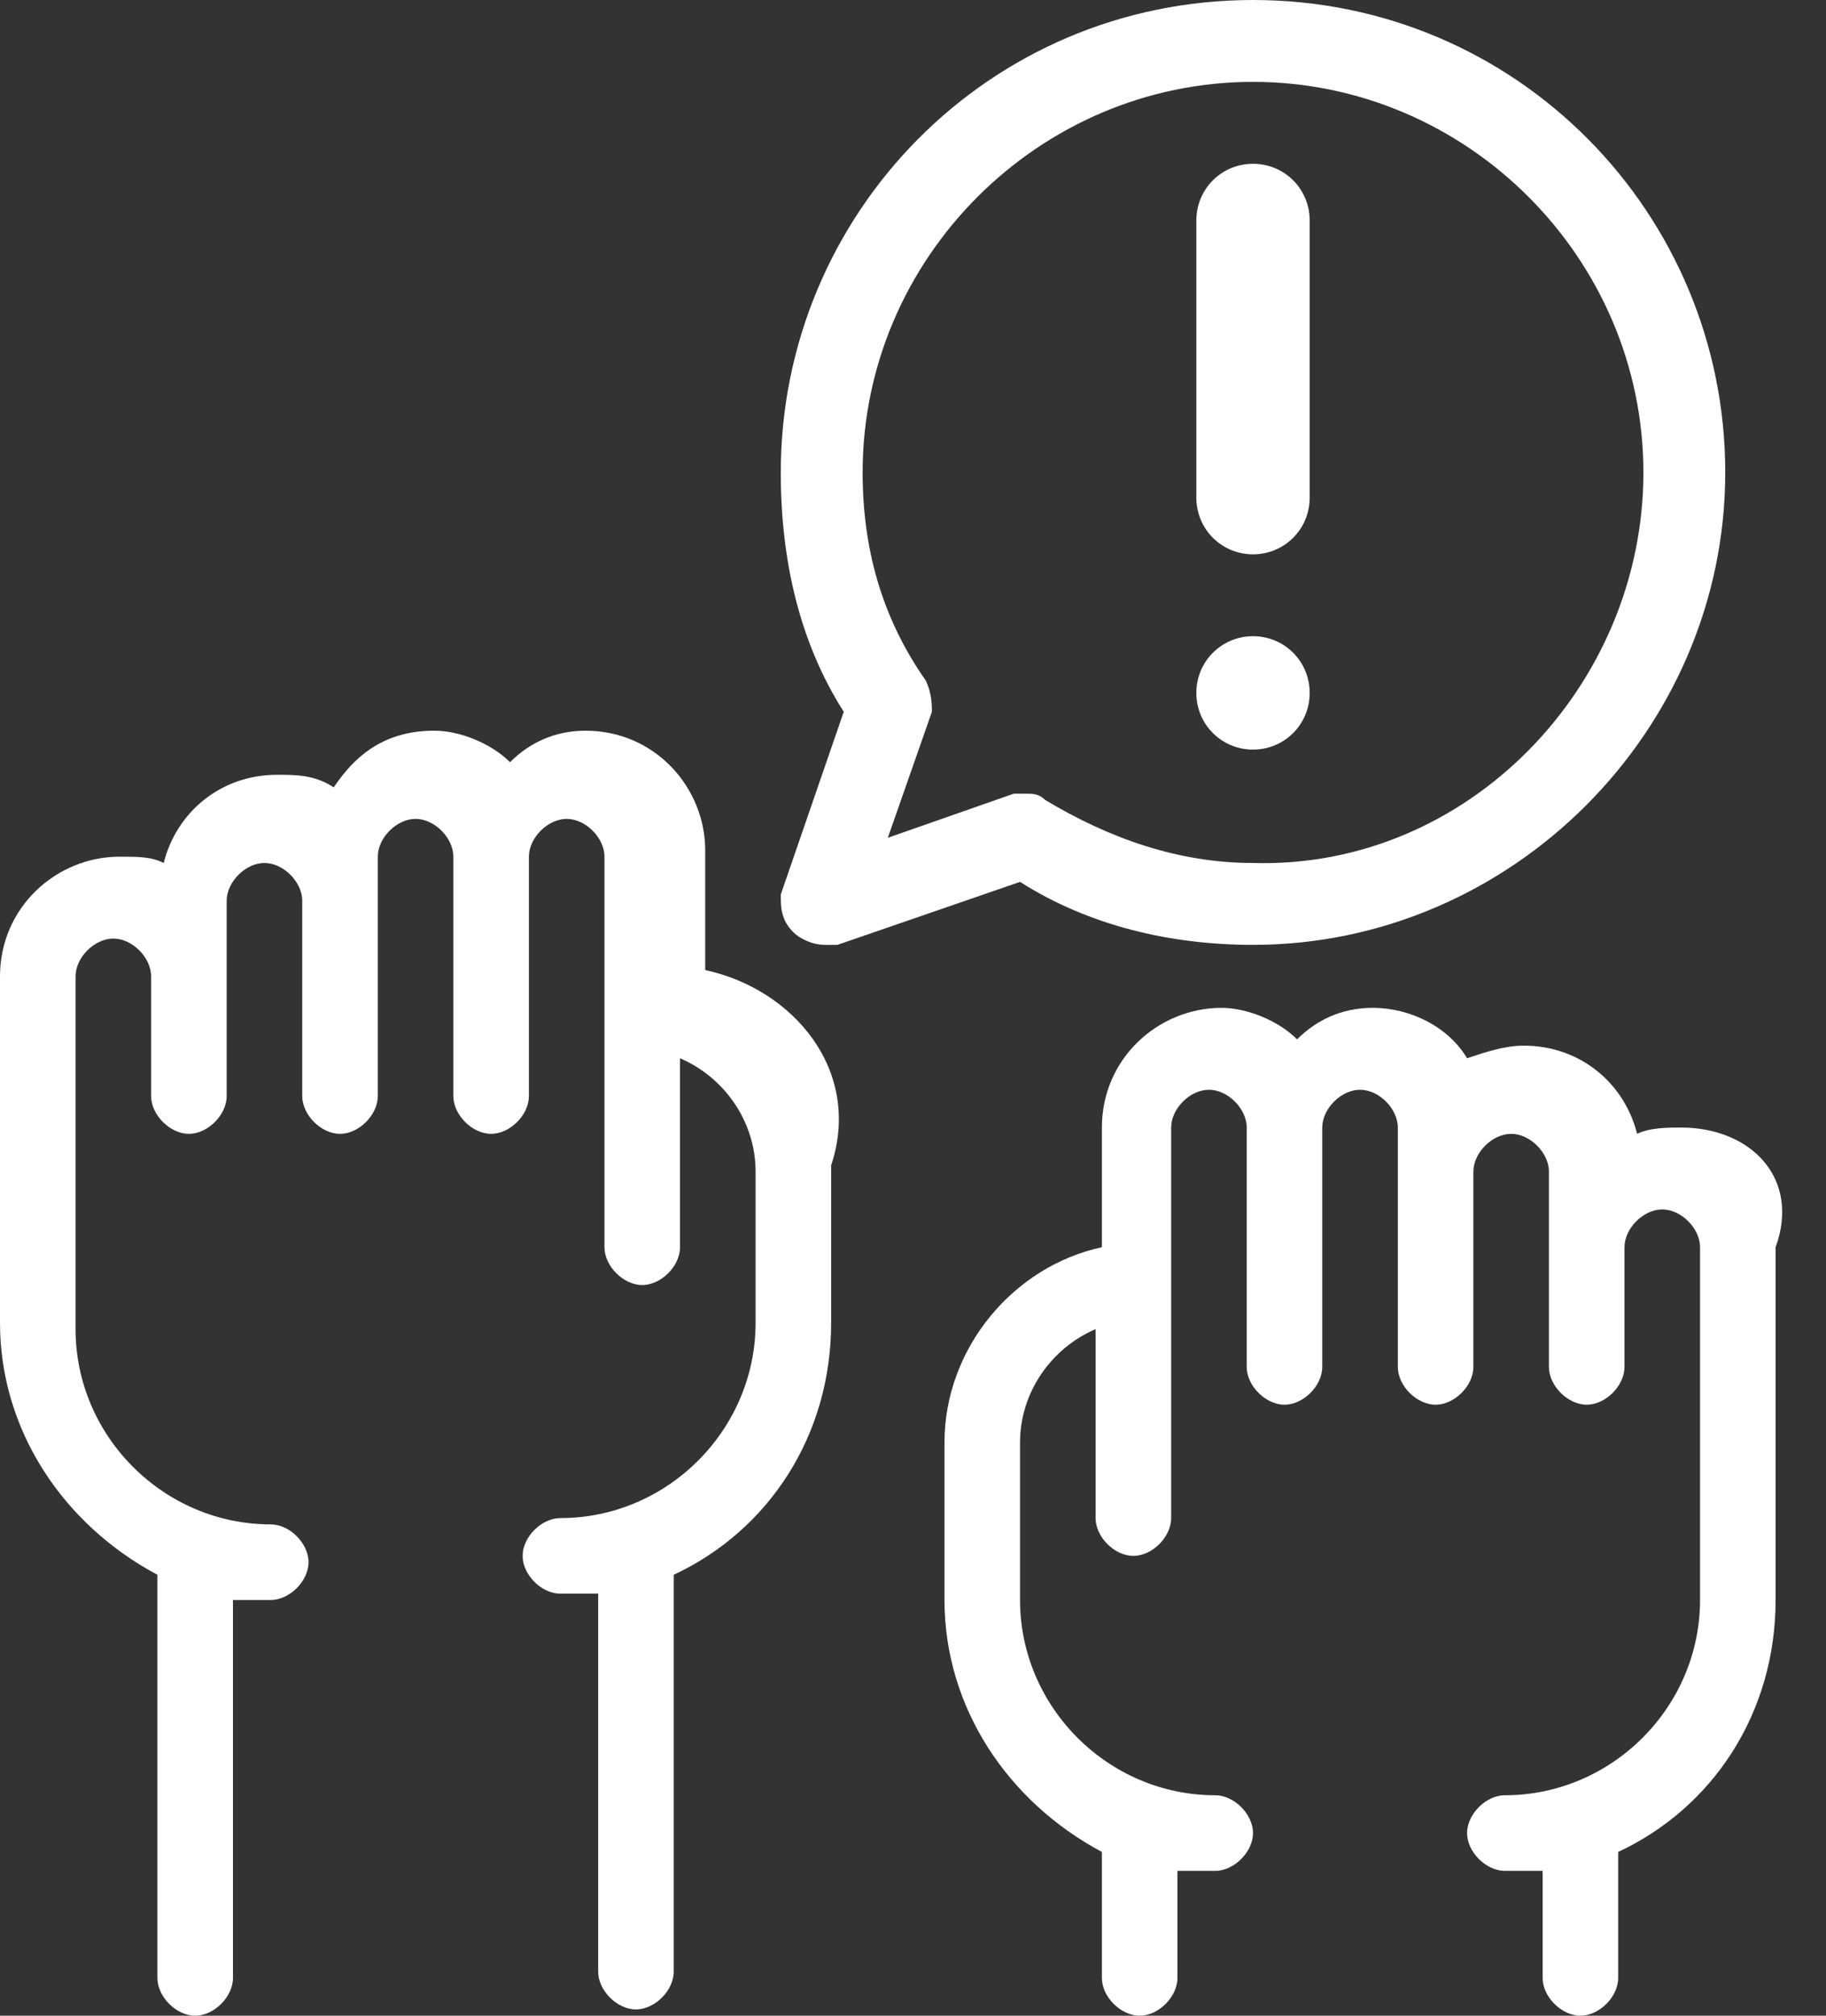 <?xml version="1.0" encoding="utf-8"?>
<!-- Generator: Adobe Illustrator 28.0.0, SVG Export Plug-In . SVG Version: 6.00 Build 0)  -->
<svg version="1.1" id="Layer_1" xmlns="http://www.w3.org/2000/svg" xmlns:xlink="http://www.w3.org/1999/xlink" x="0px" y="0px"
	 viewBox="0 0 29 32" style="enable-background:new 0 0 29 32;" xml:space="preserve">
<rect x="0" y="0" width="29" height="32" fill="#333333" stroke="none"/>
<style type="text/css">
	.st0{fill:#FFFFFF;}
	.st1{fill-rule:evenodd;clip-rule:evenodd;fill:#FFFFFF;}
</style>
<path class="st0" d="M19.9,8.8c0.5,0,0.9-0.4,0.9-0.9V3.5c0-0.5-0.4-0.9-0.9-0.9S19,3,19,3.5v4.4C19,8.4,19.4,8.8,19.9,8.8z"/>
<path class="st0" d="M20.8,11c0,0.5-0.4,0.9-0.9,0.9S19,11.5,19,11s0.4-0.9,0.9-0.9S20.8,10.5,20.8,11z"/>
<path class="st1" d="M12.6,14.8c-0.2-0.2-0.2-0.4-0.2-0.6l1-2.9c-0.7-1.1-1-2.4-1-3.8c0-4.1,3.3-7.5,7.5-7.5s7.5,3.4,7.5,7.5
	S24,15,19.9,15c-1.3,0-2.6-0.3-3.7-1l-2.9,1c-0.1,0-0.1,0-0.2,0C12.9,15,12.7,14.9,12.6,14.8z M26.1,7.5c0-3.4-2.8-6.2-6.2-6.2
	s-6.2,2.8-6.2,6.2c0,1.2,0.3,2.3,1,3.3c0.1,0.2,0.1,0.4,0.1,0.5l-0.7,2l2-0.7c0.1,0,0.1,0,0.2,0s0.2,0,0.3,0.1c1,0.6,2.1,1,3.3,1
	C23.3,13.8,26.1,10.9,26.1,7.5z"/>
<path class="st0" d="M11.2,15.4v-1.9c0-1-0.8-1.9-1.9-1.9c-0.5,0-0.9,0.2-1.2,0.5c-0.3-0.3-0.8-0.5-1.2-0.5c-0.7,0-1.2,0.3-1.6,0.9
	c-0.3-0.2-0.6-0.2-0.9-0.2c-0.9,0-1.6,0.6-1.8,1.4c-0.2-0.1-0.4-0.1-0.7-0.1c-1,0-1.9,0.8-1.9,1.9V21c0,1.7,1,3.2,2.5,4v6.4
	c0,0.3,0.3,0.6,0.6,0.6s0.6-0.3,0.6-0.6v-6c0.2,0,0.4,0,0.6,0c0.3,0,0.6-0.3,0.6-0.6s-0.3-0.6-0.6-0.6c-1.7,0-3.1-1.4-3.1-3.1v-5.6
	c0-0.3,0.3-0.6,0.6-0.6s0.6,0.3,0.6,0.6v1.9C2.4,17.7,2.7,18,3,18s0.6-0.3,0.6-0.6v-3.1c0-0.3,0.3-0.6,0.6-0.6s0.6,0.3,0.6,0.6v3.1
	c0,0.3,0.3,0.6,0.6,0.6C5.7,18,6,17.7,6,17.4v-3.8C6,13.3,6.3,13,6.6,13c0.3,0,0.6,0.3,0.6,0.6v3.8c0,0.3,0.3,0.6,0.6,0.6
	s0.6-0.3,0.6-0.6v-3.8C8.4,13.3,8.7,13,9,13s0.6,0.3,0.6,0.6v6.2c0,0.3,0.3,0.6,0.6,0.6s0.6-0.3,0.6-0.6v-3c0.7,0.3,1.2,1,1.2,1.8
	V21c0,1.7-1.4,3.1-3.1,3.1c-0.3,0-0.6,0.3-0.6,0.6s0.3,0.6,0.6,0.6c0.2,0,0.4,0,0.6,0v6c0,0.3,0.3,0.6,0.6,0.6s0.6-0.3,0.6-0.6V25
	c1.5-0.7,2.5-2.2,2.5-4v-2.5C13.7,17,12.6,15.7,11.2,15.4z"/>
<path class="st0" d="M26.7,17.9c-0.2,0-0.5,0-0.7,0.1c-0.2-0.8-0.9-1.4-1.8-1.4c-0.3,0-0.6,0.1-0.9,0.2C23,16.3,22.4,16,21.8,16
	c-0.5,0-0.9,0.2-1.2,0.5c-0.3-0.3-0.8-0.5-1.2-0.5c-1,0-1.9,0.8-1.9,1.9v1.9c-1.4,0.3-2.5,1.6-2.5,3.1v2.5c0,1.7,1,3.2,2.5,4v2
	c0,0.3,0.3,0.6,0.6,0.6c0.3,0,0.6-0.3,0.6-0.6v-1.7c0.2,0,0.4,0,0.6,0c0.3,0,0.6-0.3,0.6-0.6s-0.3-0.6-0.6-0.6
	c-1.7,0-3.1-1.4-3.1-3.1v-2.5c0-0.8,0.5-1.5,1.2-1.8v3c0,0.3,0.3,0.6,0.6,0.6c0.3,0,0.6-0.3,0.6-0.6v-6.2c0-0.3,0.3-0.6,0.6-0.6
	c0.3,0,0.6,0.3,0.6,0.6v3.8c0,0.3,0.3,0.6,0.6,0.6c0.3,0,0.6-0.3,0.6-0.6v-3.8c0-0.3,0.3-0.6,0.6-0.6c0.3,0,0.6,0.3,0.6,0.6v3.8
	c0,0.3,0.3,0.6,0.6,0.6s0.6-0.3,0.6-0.6v-3.1c0-0.3,0.3-0.6,0.6-0.6c0.3,0,0.6,0.3,0.6,0.6v3.1c0,0.3,0.3,0.6,0.6,0.6
	s0.6-0.3,0.6-0.6v-1.9c0-0.3,0.3-0.6,0.6-0.6c0.3,0,0.6,0.3,0.6,0.6v5.6c0,1.7-1.4,3.1-3.1,3.1c-0.3,0-0.6,0.3-0.6,0.6
	s0.3,0.6,0.6,0.6c0.2,0,0.4,0,0.6,0v1.7c0,0.3,0.3,0.6,0.6,0.6s0.6-0.3,0.6-0.6v-2c1.5-0.7,2.5-2.2,2.5-4v-5.6
	C28.6,18.7,27.8,17.9,26.7,17.9z"/>
</svg>

